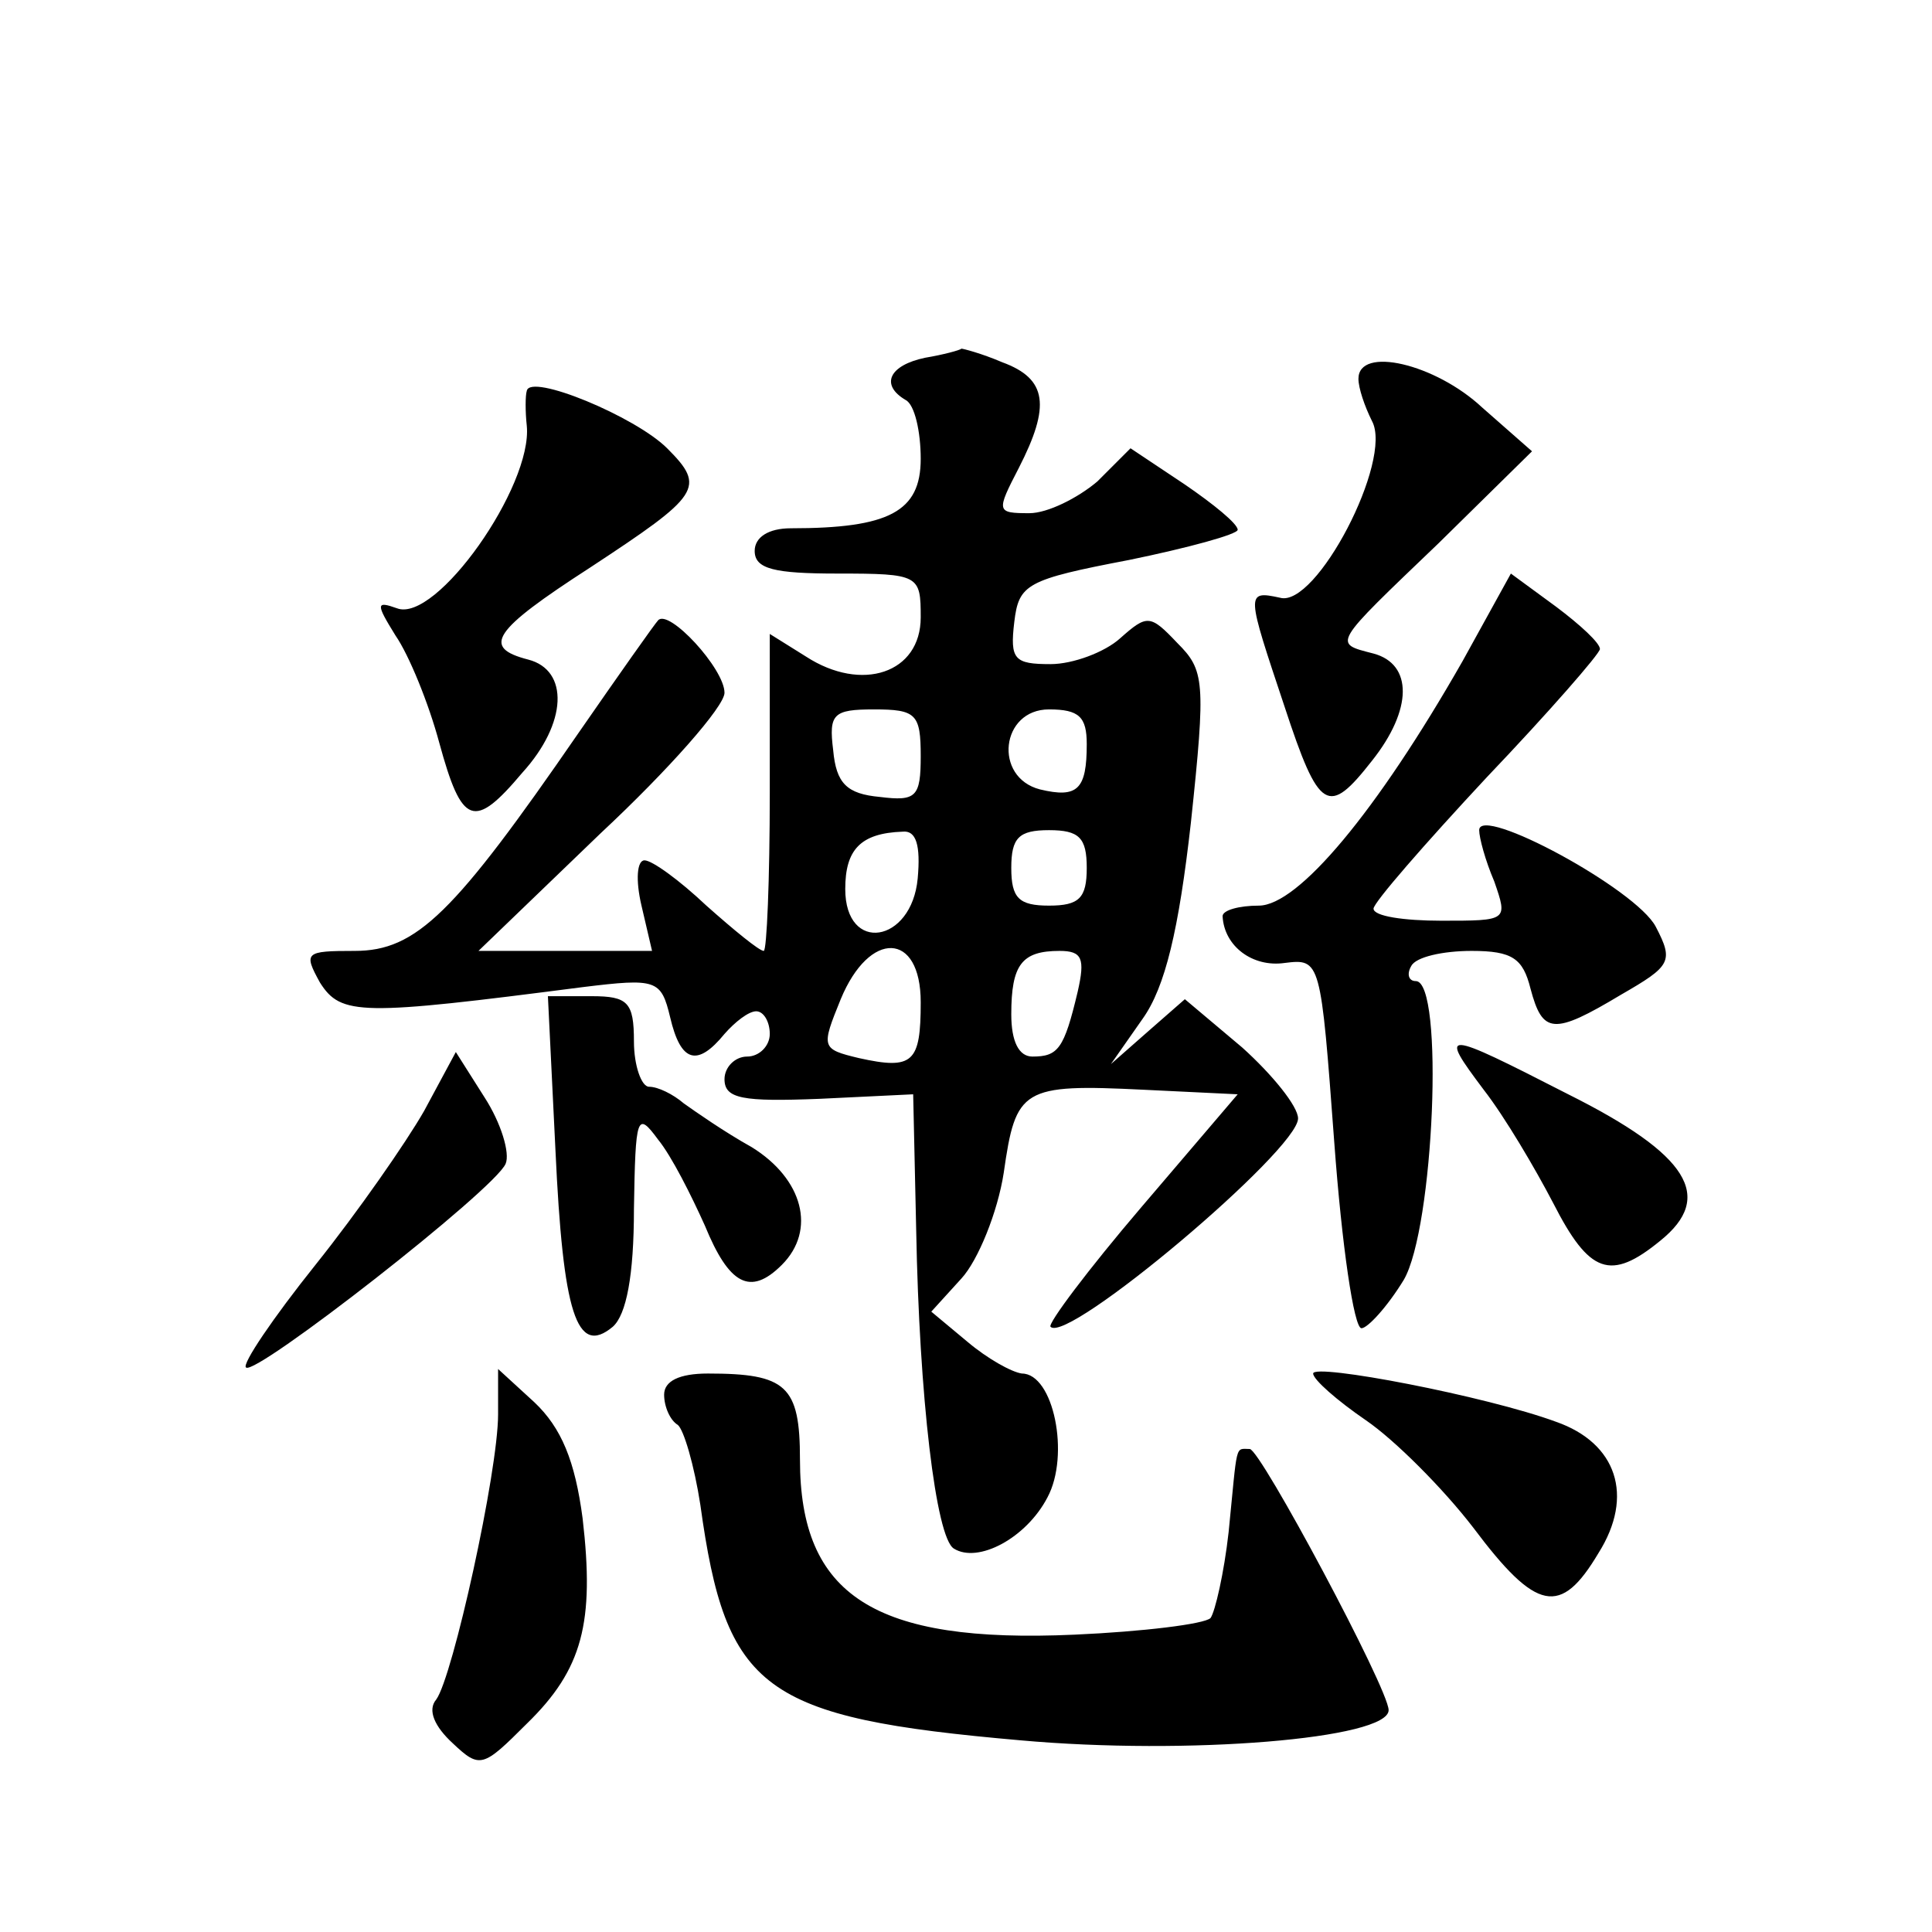 <?xml version="1.0" standalone="no"?>
<!DOCTYPE svg PUBLIC "-//W3C//DTD SVG 20010904//EN"
 "http://www.w3.org/TR/2001/REC-SVG-20010904/DTD/svg10.dtd">
<svg version="1.0" xmlns="http://www.w3.org/2000/svg"
 width="128pt" height="128pt" viewBox="0 0 128 128"
 preserveAspectRatio="xMidYMid meet">
<g transform="translate(0,128) scale(0.1,-0.1)"
fill="#0" stroke="none">
<path d="M613 1043 c-24 -5 -30 -18 -13 -28 6 -3 10 -21 10 -39 0 -35 -21 -46 -86
-46 -15 0 -24 -6 -24 -15 0 -12 13 -15 55 -15 54 0 55 -1 55 -29 0 -37 -39 -50
-76 -26 l-24 15 0 -105 c0 -58 -2 -105 -4 -105 -3 0 -20 14 -38 30 -18 17 -36 30
-41 30 -5 0 -6 -13 -2 -30 l7 -30 -58 0 -57 0 81 78 c45 42 82 84 82 93 0 16 -37
56 -44 48 -2 -2 -26 -36 -53 -75 -82 -119 -107 -144 -148 -144 -33 0 -34 -1 -23
-21 14 -22 27 -22 174 -3 49 6 52 5 58 -20 7 -30 18 -33 36 -11 7 8 16 15 21 15
5 0 9 -7 9 -15 0 -8 -7 -15 -15 -15 -8 0 -15 -7 -15 -15 0 -13 12 -15 63 -13 l62
3 2 -90 c2 -110 13 -204 25 -211 16 -10 48 7 62 34 15 28 4 82 -17 82 -7 1 -23
10 -36 21 l-24 20 20 22 c11 12 24 44 28 70 8 56 12 59 93 55 l62 -3 -64 -75 c-35
-41 -62 -77 -60 -79 11 -12 164 117 164 138 0 8 -17 29 -37 47 l-38 32 -24 -21
-25 -22 21 30 c15 21 24 59 32 130 10 94 9 101 -9 119 -18 19 -20 19 -38 3 -10
-9 -31 -17 -46 -17 -24 0 -27 3 -24 28 3 25 8 28 76 41 39 8 72 17 72 20 0 4 -16
17 -35 30 l-36 24 -22 -22 c-13 -11 -33 -21 -45 -21 -22 0 -22 1 -7 30 21 41 19
59 -11 70 -14 6 -26 9 -27 9 -1 -1 -12 -4 -24 -6z m-3 -264 c0 -27 -3 -30 -27 -27
-22 2 -29 9 -31 31 -3 24 0 27 27 27 28 0 31 -3 31 -31z m110 8 c0 -30 -6 -36 -31
-30 -31 8 -26 53 6 53 20 0 25 -5 25 -23z m-112 -89 c-4 -43 -48 -50 -48 -7 0 26
10 37 38 38 9 1 12 -9 10 -31z m112 7 c0 -20 -5 -25 -25 -25 -20 0 -25 5 -25 25
0 20 5 25 25 25 20 0 25 -5 25 -25z m-110 -89 c0 -40 -5 -45 -41 -37 -25 6 -25
7 -12 39 19 46 53 45 53 -2z m104 7 c-9 -38 -13 -43 -30 -43 -9 0 -14 10 -14 28
0 33 7 42 32 42 15 0 17 -5 12 -27z M900 1029 c0 -6 4 -18 9 -28 14 -26 -37 -124
-61 -117 -23 5 -22 3 3 -72 23 -70 29 -73 58 -36 27 34 27 64 1 71 -27 7 -28 5
43 73 l62 61 -33 29 c-31 29 -82 41 -82 19z M349 1021 c-1 -3 -1 -14 0 -23 4 -40
-60 -131 -86 -121 -14 5 -14 3 -1 -18 9 -13 22 -45 29 -71 15 -55 23 -58 55 -20
30 33 31 68 4 75 -31 8 -24 19 41 61 73 48 77 53 51 79 -21 21 -91 50 -93 38z M969
842 c-57 -100 -109 -162 -135 -162 -13 0 -24 -3 -24 -7 1 -20 20 -34 41 -31 24
3 24 2 33 -119 5 -68 13 -123 18 -123 4 0 17 14 28 32 20 34 27 198 8 198 -5 0
-6 5 -3 10 3 6 21 10 40 10 27 0 34 -5 39 -25 8 -30 15 -31 60 -4 33 19 35 22 23
45 -13 25 -117 81 -117 64 0 -5 4 -20 10 -34 9 -26 9 -26 -35 -26 -25 0 -45 3 -45
8 0 4 34 43 75 87 41 43 75 82 75 85 0 4 -13 16 -29 28 l-30 22 -32 -58z M368 518
c5 -108 14 -137 38 -117 9 8 14 34 14 78 1 62 2 65 16 46 9 -11 22 -37 31 -57 16
-39 30 -47 51 -26 23 23 14 57 -20 78 -18 10 -38 24 -45 29 -7 6 -17 11 -23 11
-5 0 -10 14 -10 30 0 26 -4 30 -28 30 l-29 0 5 -102z M983 558 c14 -18 34 -52 46
-75 24 -47 38 -52 71 -25 36 29 19 57 -61 97 -84 43 -86 43 -56 3z M281 544 c-12
-21 -44 -67 -72 -102 -28 -35 -49 -66 -46 -68 6 -6 165 118 172 135 3 7 -3 27 -14
44 l-19 30 -21 -39z M870 370 c0 -4 16 -18 35 -31 19 -13 51 -45 71 -71 42 -56
58 -59 83 -17 24 38 12 73 -28 87 -46 17 -161 39 -161 32z M330 343 c0 -38 -30
-174 -41 -189 -6 -7 -1 -18 11 -29 18 -17 20 -16 49 13 37 36 45 67 37 136 -5 38
-14 60 -32 77 l-24 22 0 -30z M440 356 c0 -8 4 -17 9 -20 4 -3 11 -27 15 -53 17
-123 41 -141 212 -156 111 -10 244 1 244 20 0 14 -85 173 -92 173 -10 0 -8 5 -14
-55 -3 -27 -9 -53 -12 -57 -4 -4 -45 -9 -90 -11 -133 -6 -182 26 -182 116 0 49
-9 57 -61 57 -19 0 -29 -5 -29 -14z"/>
</g>
</svg>
